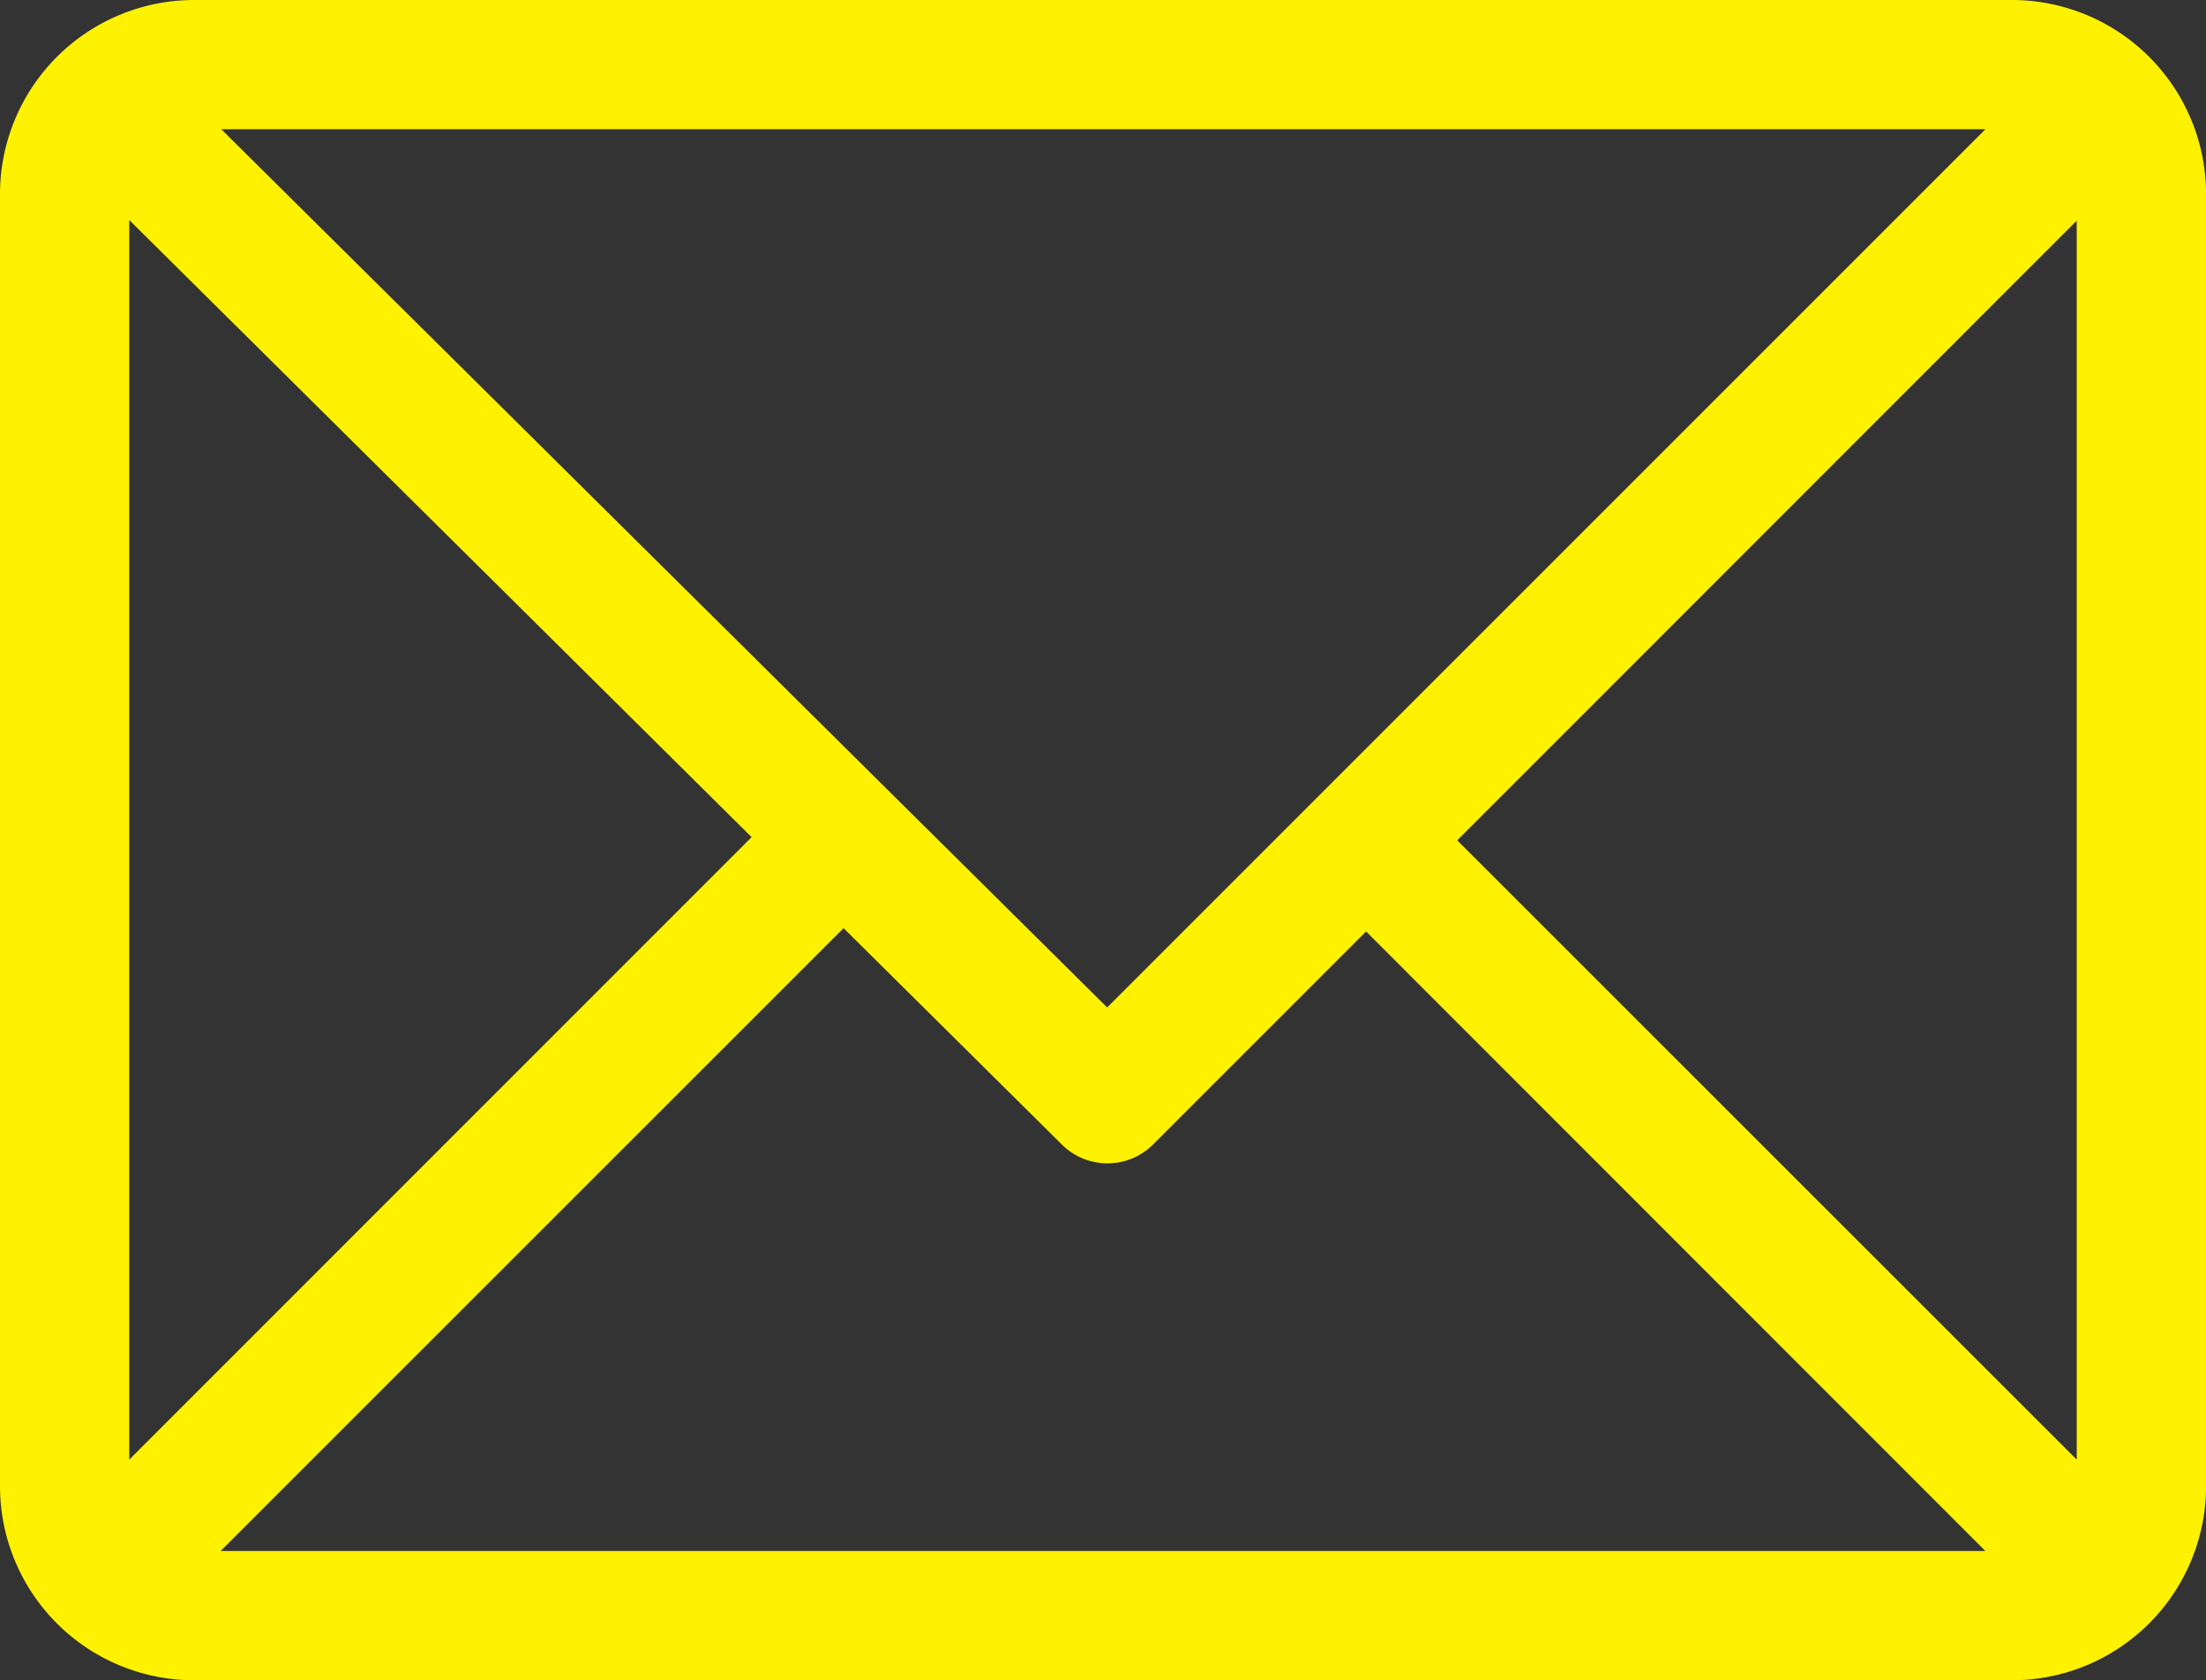 <svg id="email_1_" data-name="email (1)" xmlns="http://www.w3.org/2000/svg" width="37.275" height="28.393" viewBox="0 0 37.275 28.393">
  <rect x="0" y="0" width="37.275" height="28.393" fill="#333333" stroke="none"/>
  <g id="Grupo_5" data-name="Grupo 5" transform="translate(0 0)">
    <path id="Caminho_10" data-name="Caminho 10" d="M34,61H3.276A3.282,3.282,0,0,0,0,64.276V86.117a3.281,3.281,0,0,0,3.276,3.276H34a3.281,3.281,0,0,0,3.276-3.276V64.276A3.281,3.281,0,0,0,34,61Zm-.452,2.184-14.84,14.84L3.739,63.184ZM2.184,85.665V64.718L12.7,75.146Zm1.544,1.544L14.254,76.684l3.688,3.656a1.092,1.092,0,0,0,1.541,0l3.6-3.6L33.547,87.209Zm31.363-1.544L24.623,75.2,35.091,64.728Z" transform="translate(0 -61)" fill="#fff200"/>
  </g>
</svg>
